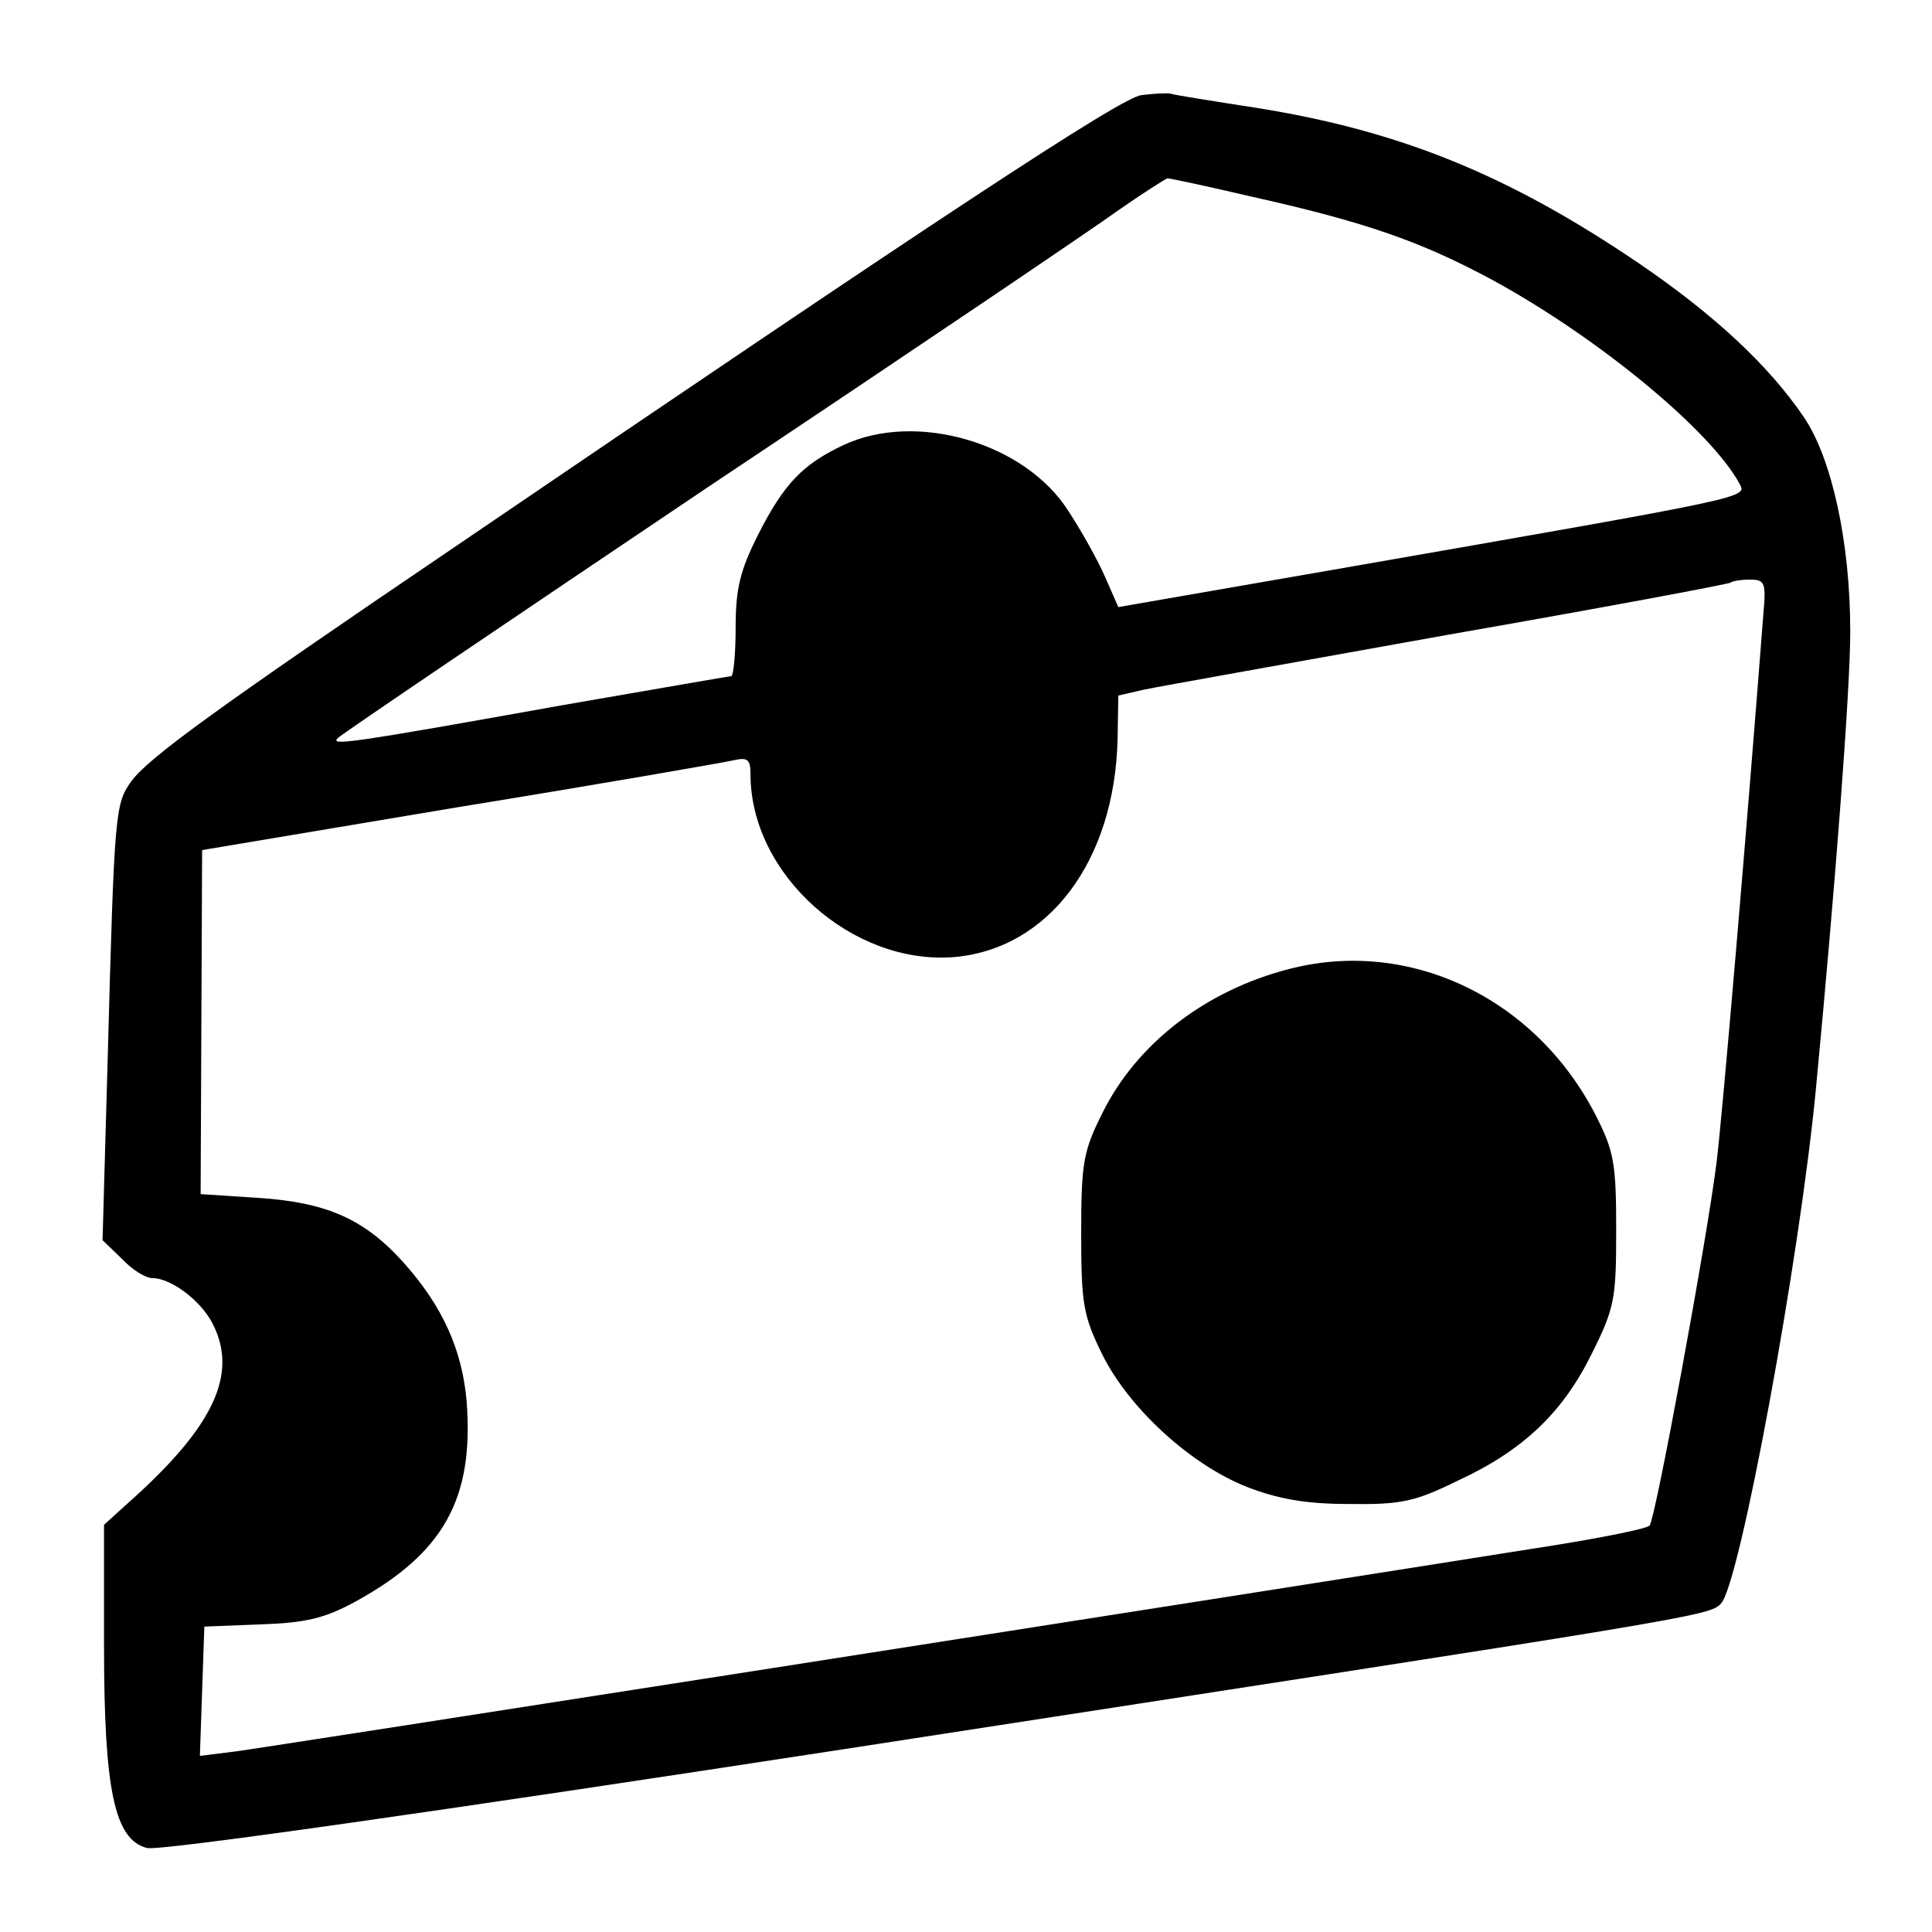 <?xml version="1.0" standalone="no"?>
<!DOCTYPE svg PUBLIC "-//W3C//DTD SVG 20010904//EN"
 "http://www.w3.org/TR/2001/REC-SVG-20010904/DTD/svg10.dtd">
<svg version="1.0" xmlns="http://www.w3.org/2000/svg"
 width="260pt" height="260pt" viewBox="0 0 260 260"
 preserveAspectRatio="xMidYMid meet">
<g transform="translate(0,260) scale(0.1,-0.1)"
fill="#000000" stroke="none">
<path d="M1536 2472 c-27 -3 -273 -165 -921 -606 -323 -219 -414 -285 -438
-317 -22 -31 -23 -38 -32 -371 l-7 -247 26 -25 c14 -15 32 -26 41 -26 25 0 65
-30 81 -61 35 -68 2 -139 -114 -242 l-32 -29 0 -162 c0 -195 14 -262 58 -273
17 -4 378 47 957 136 1134 175 1145 176 1161 193 25 25 106 463 128 695 26
273 46 535 46 613 0 121 -25 233 -62 288 -48 71 -123 140 -223 208 -174 118
-320 178 -515 209 -58 9 -109 17 -115 19 -5 1 -23 0 -39 -2z m150 -137 c152
-34 226 -60 321 -111 142 -77 295 -203 334 -275 10 -19 19 -17 -531 -113
l-305 -53 -18 41 c-10 23 -32 62 -49 88 -58 92 -205 135 -303 89 -55 -26 -80
-52 -115 -121 -24 -48 -30 -72 -30 -125 0 -36 -3 -65 -6 -65 -3 0 -105 -18
-227 -39 -290 -52 -314 -55 -302 -44 6 6 231 158 500 339 270 180 517 347 550
371 33 23 63 42 66 43 4 0 55 -11 115 -25z m687 -562 c-22 -286 -55 -674 -63
-738 -13 -104 -82 -478 -90 -488 -3 -4 -62 -16 -131 -27 -473 -75 -1733 -272
-1772 -277 l-48 -6 3 87 3 87 76 3 c60 2 86 8 128 31 118 65 159 138 149 269
-6 70 -33 129 -85 187 -53 59 -104 81 -196 87 l-77 5 1 231 1 232 346 58 c191
31 357 60 370 63 18 4 22 1 22 -19 0 -135 137 -257 274 -246 127 11 216 129
220 293 l1 59 35 8 c19 4 204 37 410 74 206 36 377 68 379 70 2 2 14 4 26 4
20 0 22 -4 18 -47z"/>
<path d="M1735 1296 c-113 -29 -206 -101 -252 -195 -25 -50 -28 -66 -28 -161
0 -95 3 -111 28 -162 36 -73 119 -149 195 -179 41 -16 79 -23 137 -23 70 -1
89 3 146 31 89 41 142 92 181 171 31 62 33 74 33 167 0 90 -3 106 -28 155 -81
157 -250 238 -412 196z"/>
</g>
</svg>

